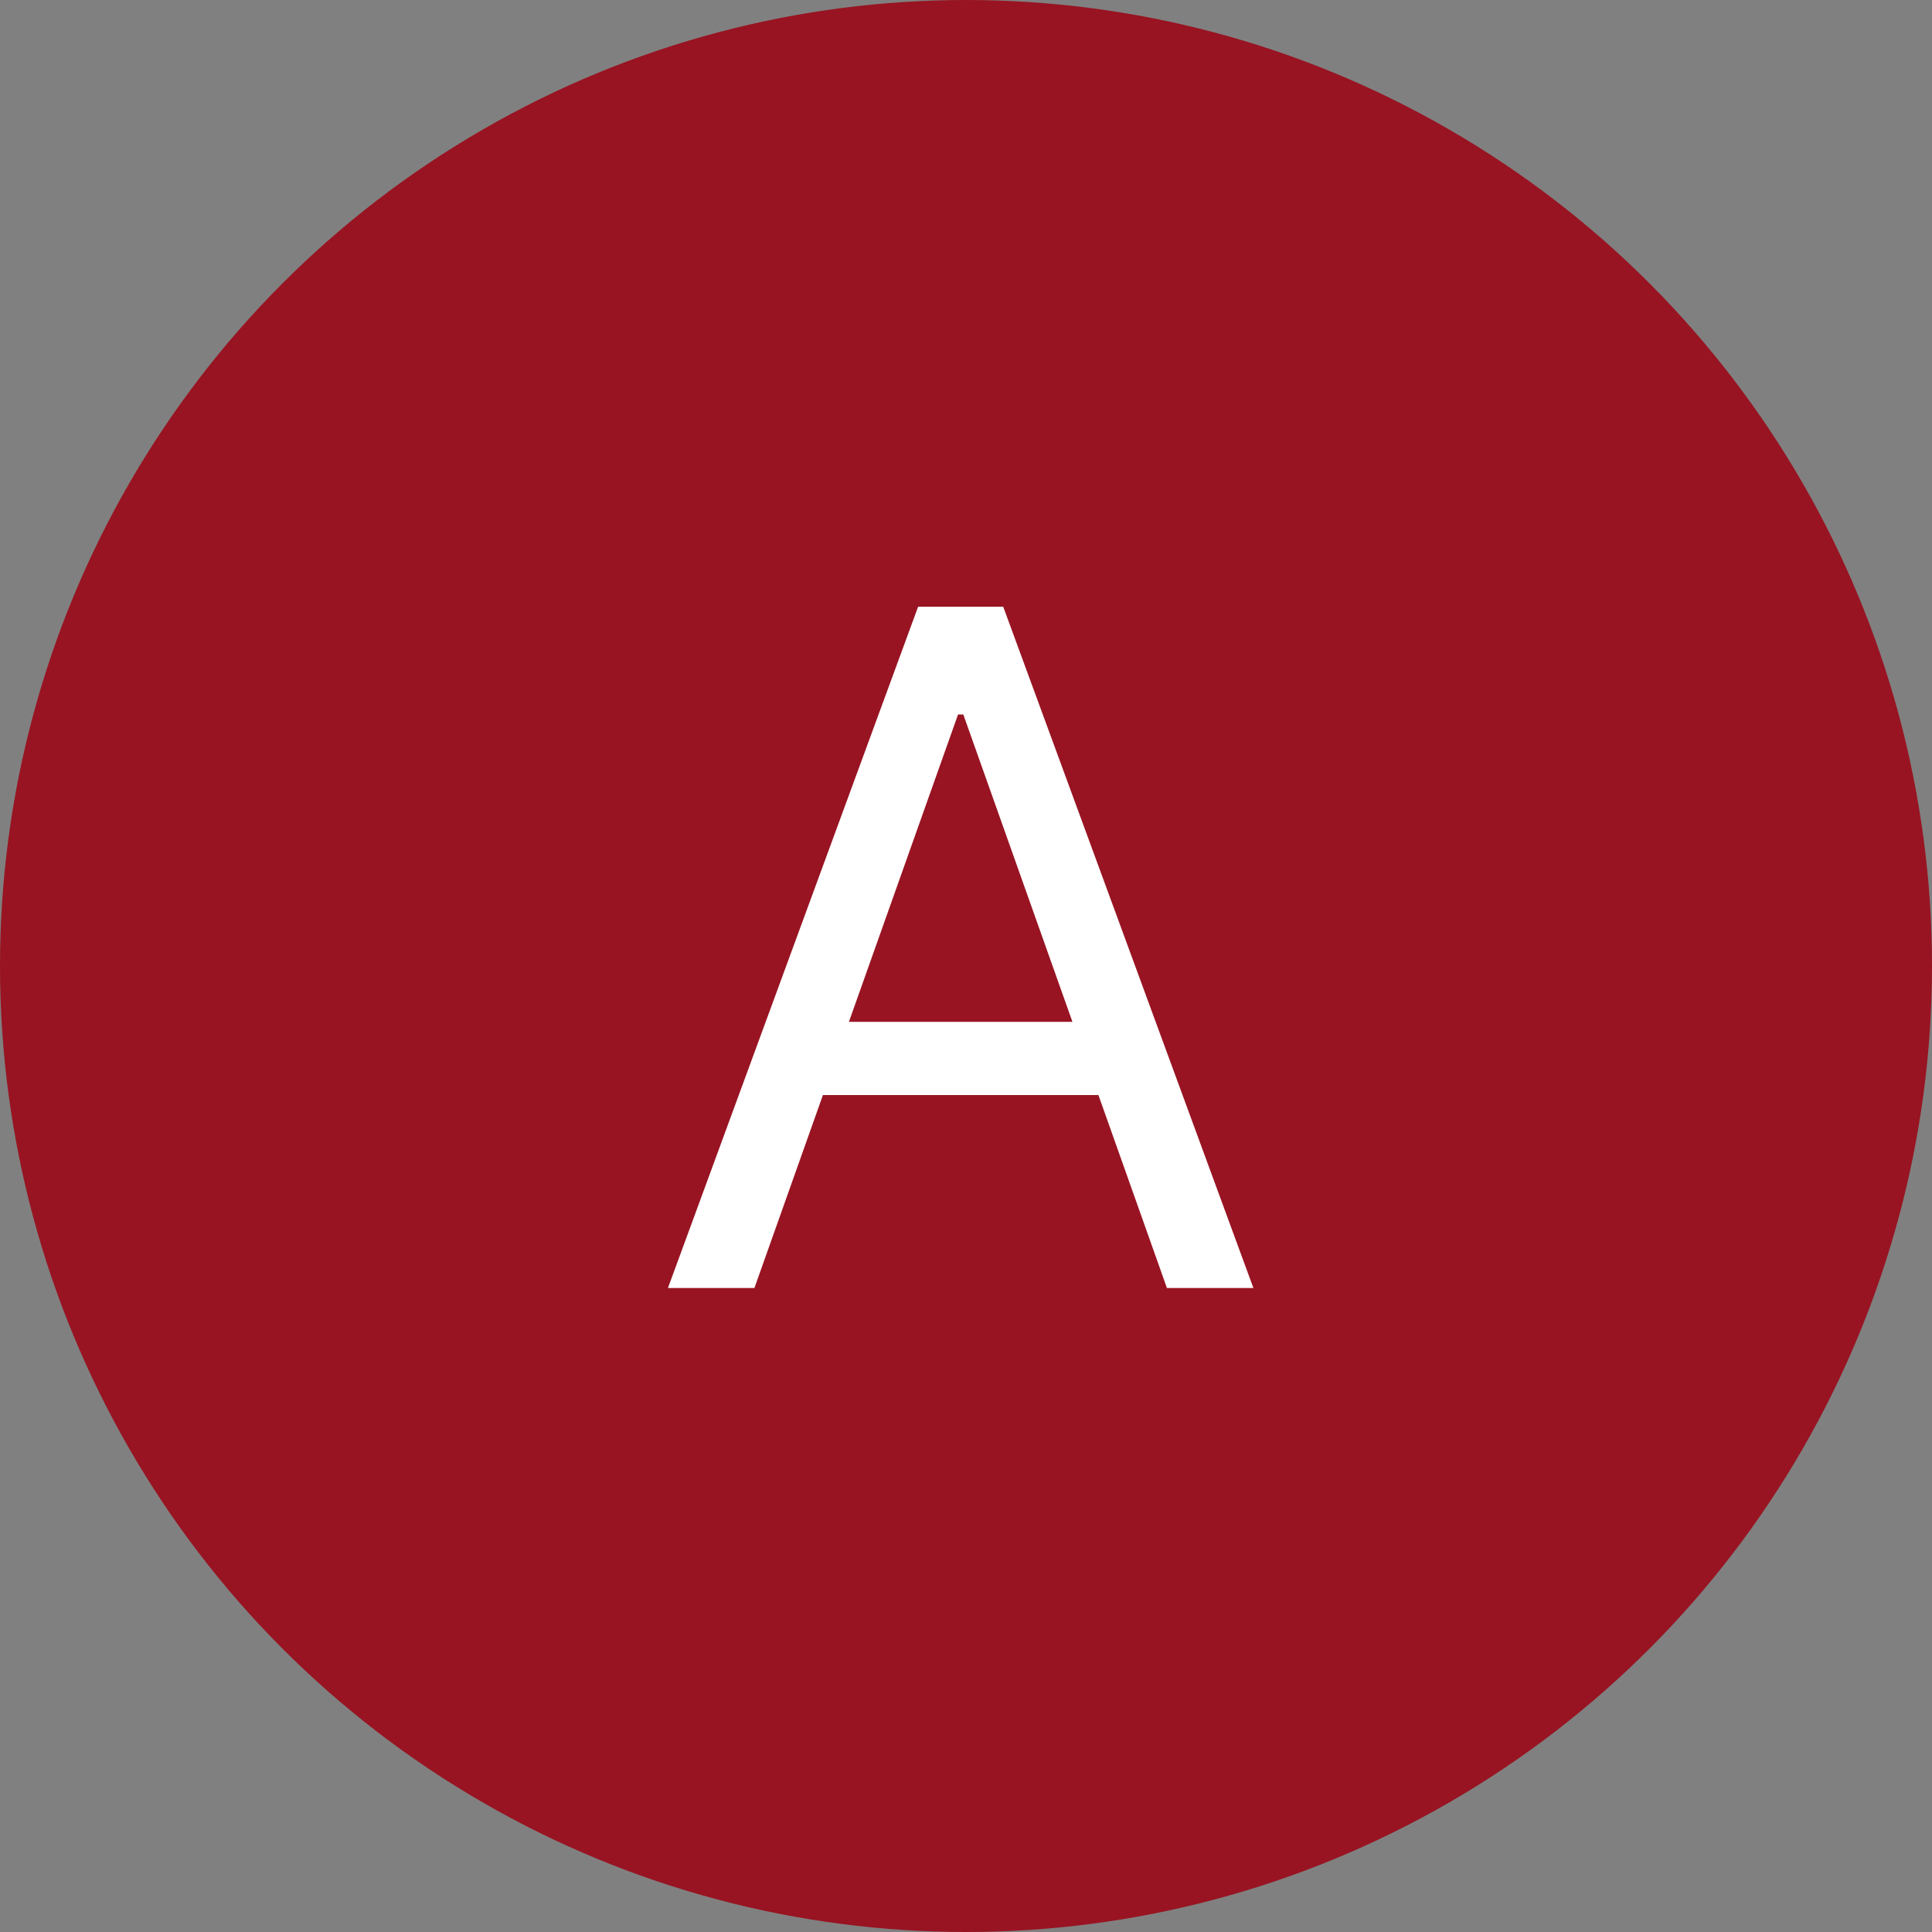 <?xml version="1.0" encoding="UTF-8"?> <svg xmlns="http://www.w3.org/2000/svg" width="33" height="33" viewBox="0 0 33 33" fill="none"><rect x="0" y="0" width="33" height="33" fill="#808080" stroke="none"/><circle cx="16.5" cy="16.5" r="16.5" fill="#981422"></circle><path d="M12.886 22H11.409L15.682 10.364H17.136L21.409 22H19.932L16.454 12.204H16.364L12.886 22ZM13.432 17.454H19.386V18.704H13.432V17.454Z" fill="white"></path></svg> 